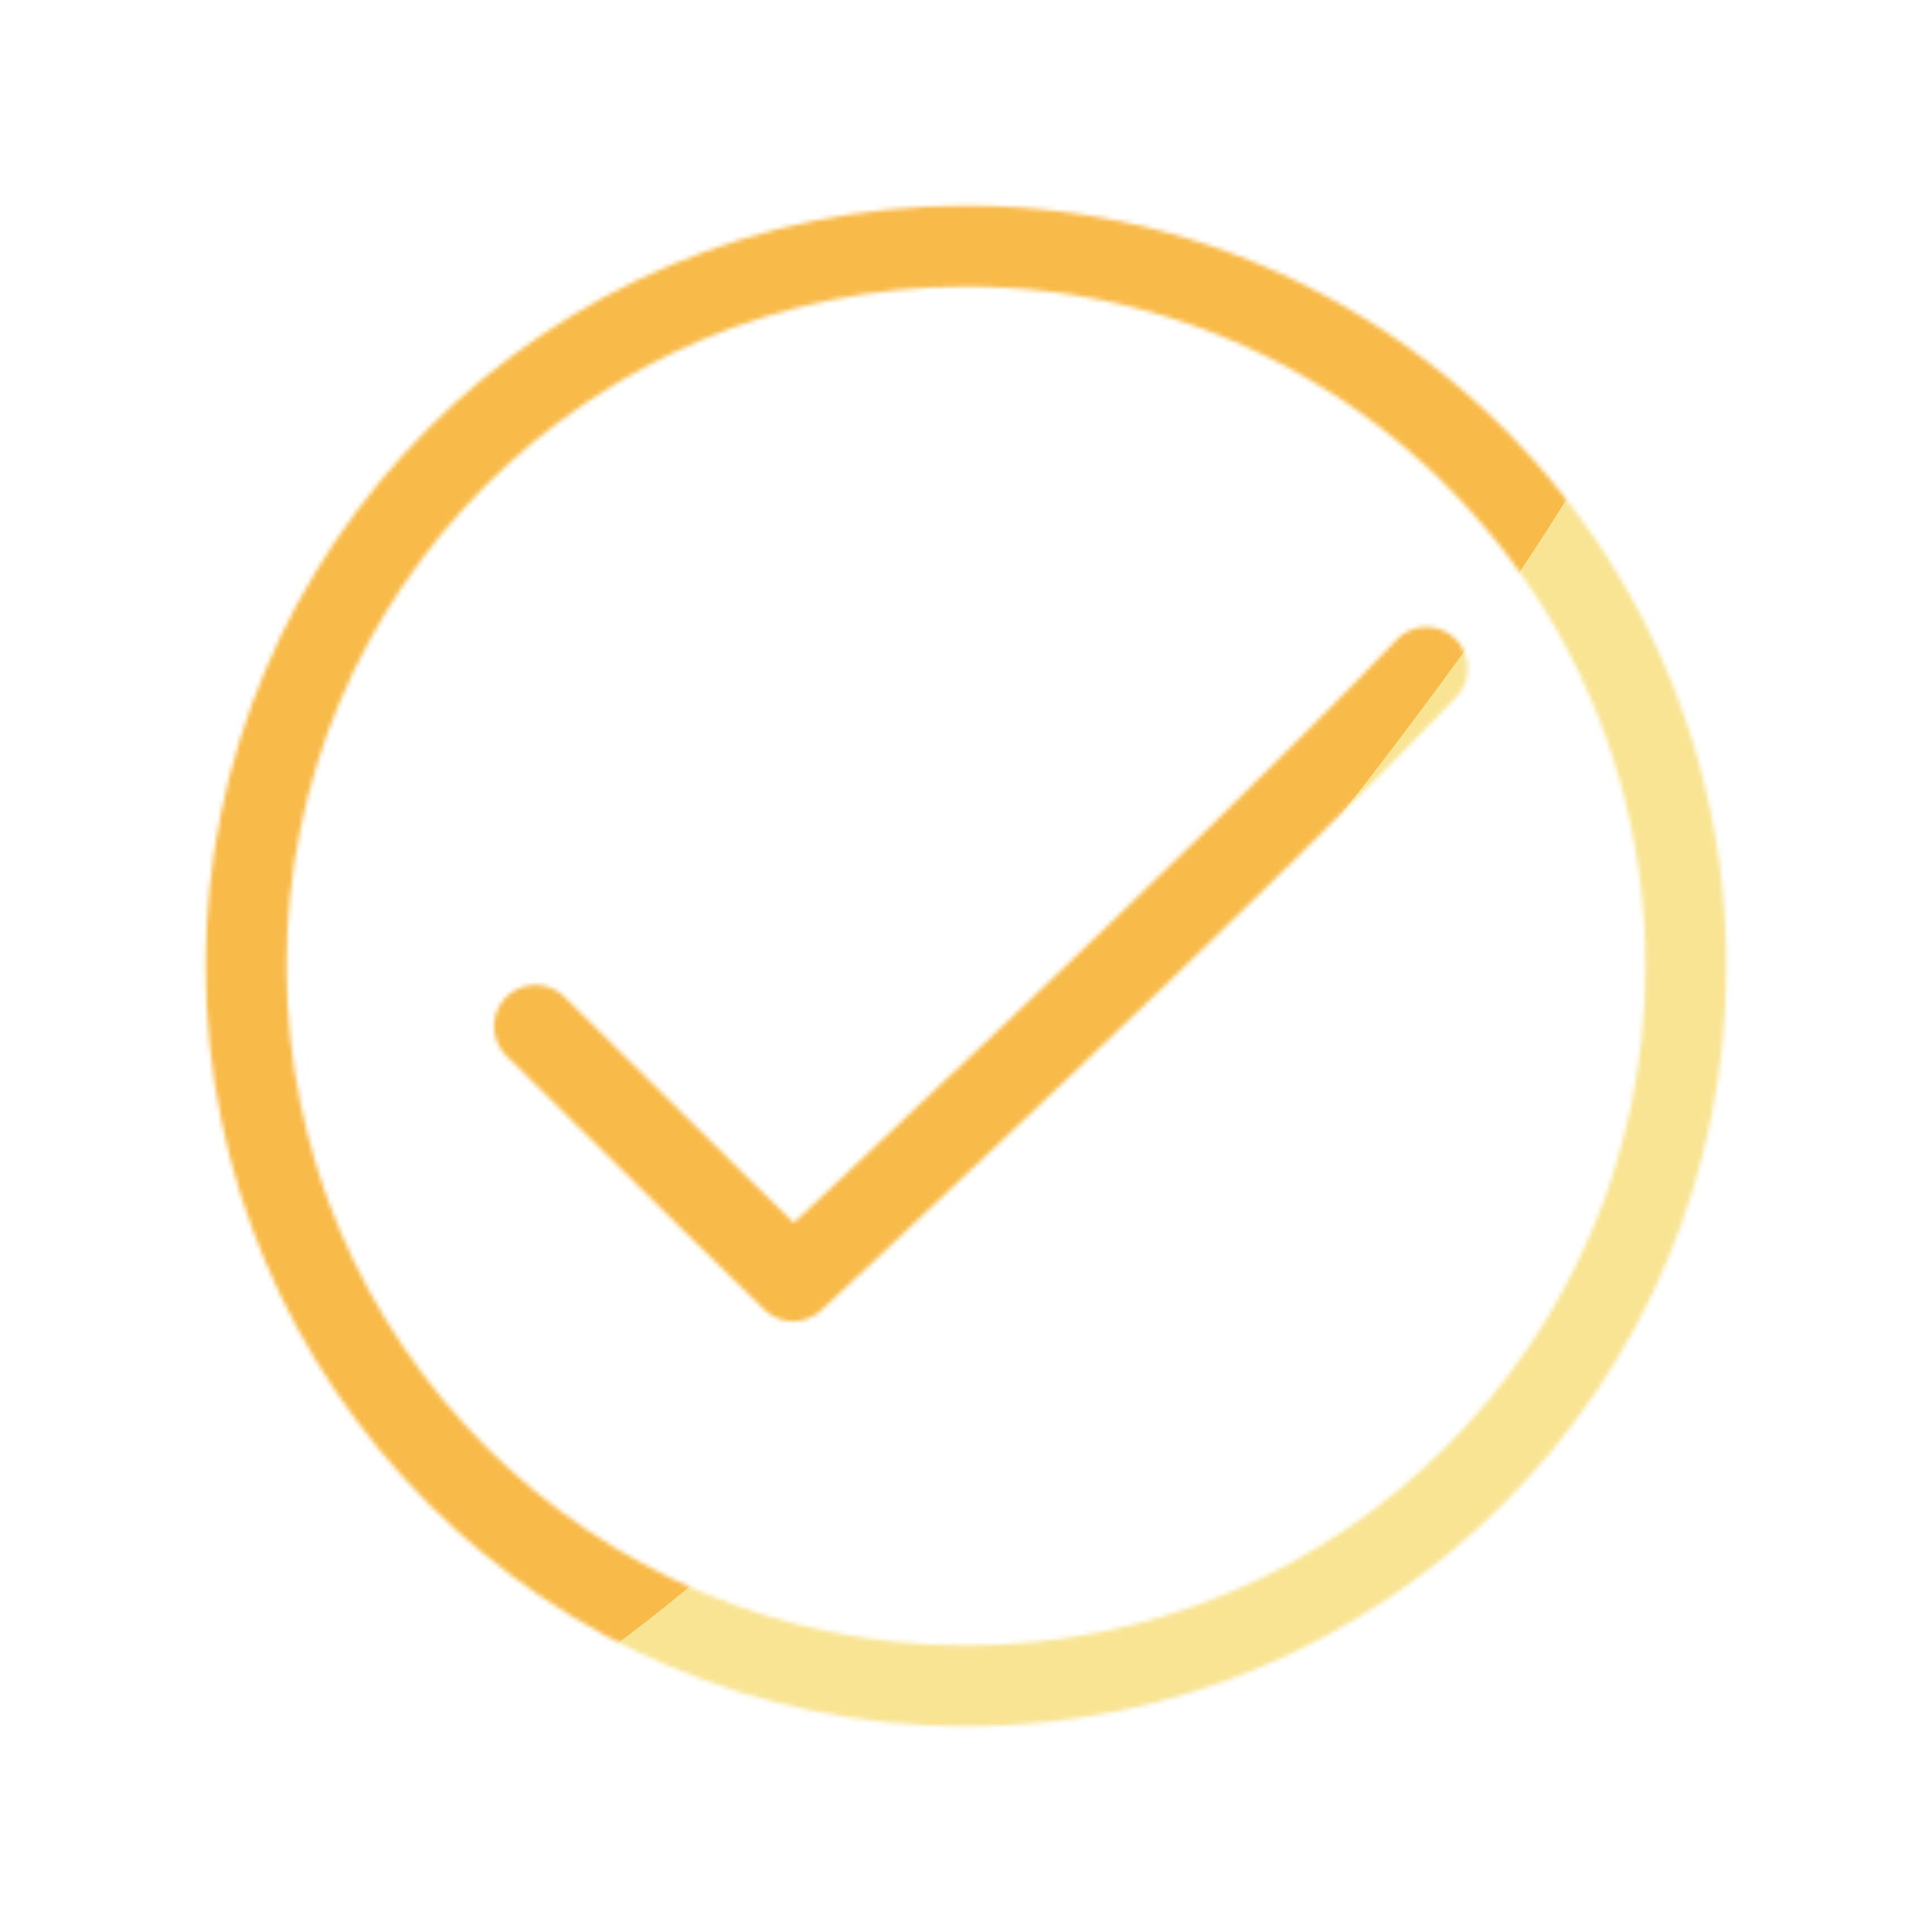 <?xml version="1.0" encoding="utf-8"?>
<svg xmlns="http://www.w3.org/2000/svg" height="430" style="width:100%;height:100%;transform:translate3d(0,0,0);content-visibility:visible" viewBox="0 0 430 430" width="430">
  <defs>
    <clipPath id="p">
      <path d="M0 0h430v430H0z"/>
    </clipPath>
    <clipPath id="C">
      <path d="M0 0h430v430H0z"/>
    </clipPath>
    <clipPath id="j">
      <path d="M0 0h430v430H0z"/>
    </clipPath>
    <clipPath id="z">
      <path d="M0 0h430v430H0z"/>
    </clipPath>
    <clipPath id="l">
      <path d="M0 0h430v430H0z"/>
    </clipPath>
    <clipPath id="w">
      <path d="M0 0h430v430H0z"/>
    </clipPath>
    <clipPath id="m">
      <path d="M0 0h430v430H0z"/>
    </clipPath>
    <clipPath id="t">
      <path d="M0 0h430v430H0z"/>
    </clipPath>
    <clipPath id="n">
      <path d="M0 0h430v430H0z"/>
    </clipPath>
    <clipPath id="q">
      <path d="M0 0h430v430H0z"/>
    </clipPath>
    <clipPath id="o">
      <path d="M0 0h430v430H0z"/>
    </clipPath>
    <filter height="300%" id="D" width="300%" x="-100%" y="-100%">
      <feGaussianBlur result="filter_result_0"/>
    </filter>
    <filter height="300%" id="B" width="300%" x="-100%" y="-100%">
      <feGaussianBlur result="filter_result_0" stdDeviation="52.5 52.5"/>
    </filter>
    <filter height="300%" id="x" width="300%" x="-100%" y="-100%">
      <feGaussianBlur result="filter_result_0"/>
    </filter>
    <filter height="300%" id="u" width="300%" x="-100%" y="-100%">
      <feGaussianBlur result="filter_result_0"/>
    </filter>
    <filter height="300%" id="r" width="300%" x="-100%" y="-100%">
      <feGaussianBlur result="filter_result_0"/>
    </filter>
    <mask id="E" mask-type="alpha">
      <use href="#a"/>
    </mask>
    <mask id="A" mask-type="alpha">
      <use href="#b"/>
    </mask>
    <mask id="y" mask-type="alpha">
      <use href="#d"/>
    </mask>
    <mask id="v" mask-type="alpha">
      <use href="#f"/>
    </mask>
    <mask id="s" mask-type="alpha">
      <use href="#h"/>
    </mask>
    <g clip-path="url(#j)" fill-opacity="0" id="a" stroke-linecap="round" stroke-linejoin="round" style="display:none">
      <path class="secondary" style="display:none"/>
      <path class="primary" style="display:none"/>
    </g>
    <g clip-path="url(#l)" fill-opacity="0" id="b" stroke-linecap="round" stroke-linejoin="round" style="display:block">
      <path class="primary" d="M137.364-82.52C109.335-129.078 58.305-160.221 0-160.221c-88.488 0-160.221 71.733-160.221 160.221S-88.488 160.221 0 160.221 160.221 88.488 160.221 0q0 0 0 0c0-30.183-8.346-58.417-22.857-82.52" stroke="#121331" stroke-width="18" style="display:block" transform="translate(215 215)"/>
      <path class="secondary" d="M-25.693 3.596c7.676 7.647 15.379 15.134 15.379 15.134S15.659-5.394 27.321-17.598l.151-.162" stroke="#08A88A" stroke-width="4.935" style="display:block" transform="translate(215 215)scale(3.73)"/>
    </g>
    <g clip-path="url(#m)" fill-opacity="0" id="d" stroke-linecap="round" stroke-linejoin="round" style="display:none">
      <path class="secondary" style="display:none"/>
      <path class="secondary" style="display:none"/>
      <path class="primary" style="display:none"/>
    </g>
    <g clip-path="url(#n)" fill-opacity="0" id="f" stroke-linecap="round" stroke-linejoin="round" style="display:none">
      <path class="secondary" style="display:none"/>
      <path class="secondary" style="display:none"/>
      <path class="primary" style="display:none"/>
    </g>
    <g clip-path="url(#o)" fill-opacity="0" id="h" stroke-linecap="round" stroke-linejoin="round" style="display:none">
      <path class="secondary" style="display:none"/>
      <path class="primary" style="display:none"/>
    </g>
  </defs>
  <g clip-path="url(#p)">
    <g clip-path="url(#q)" filter="url(#r)" mask="url(#s)" style="display:none">
      <g class="design">
        <path class="primary"/>
      </g>
      <g class="design">
        <path class="secondary"/>
      </g>
    </g>
    <g clip-path="url(#t)" filter="url(#u)" mask="url(#v)" style="display:none">
      <g class="design">
        <path class="primary"/>
      </g>
      <g class="design">
        <path class="secondary"/>
      </g>
    </g>
    <g clip-path="url(#w)" filter="url(#x)" mask="url(#y)" style="display:none">
      <g class="design">
        <path class="primary"/>
      </g>
      <g class="design">
        <path class="secondary"/>
      </g>
    </g>
    <g clip-path="url(#z)" mask="url(#A)" style="display:block">
      <g filter="url(#B)" transform="rotate(-94 250.418 -4.065)scale(2.4)">
        <g class="design">
          <path class="primary" d="M0-250c137.975 0 250 112.025 250 250S137.975 250 0 250-250 137.975-250 0-137.975-250 0-250" fill="#F8E493"/>
        </g>
        <g class="design">
          <path class="secondary" d="M113.242-295.384c97.478 0 176.5 79.022 176.5 176.5s-79.022 176.5-176.5 176.5c-43.948 0-74.396-34.057-105.29-60.631-37.631-32.369-71.21-62.338-71.21-115.869 0-97.478 79.022-176.5 176.5-176.5" fill="#F8BA48"/>
        </g>
      </g>
    </g>
    <g clip-path="url(#C)" filter="url(#D)" mask="url(#E)" style="display:none">
      <g class="design">
        <path class="primary"/>
      </g>
      <g class="design">
        <path class="secondary"/>
      </g>
    </g>
  </g>
</svg>